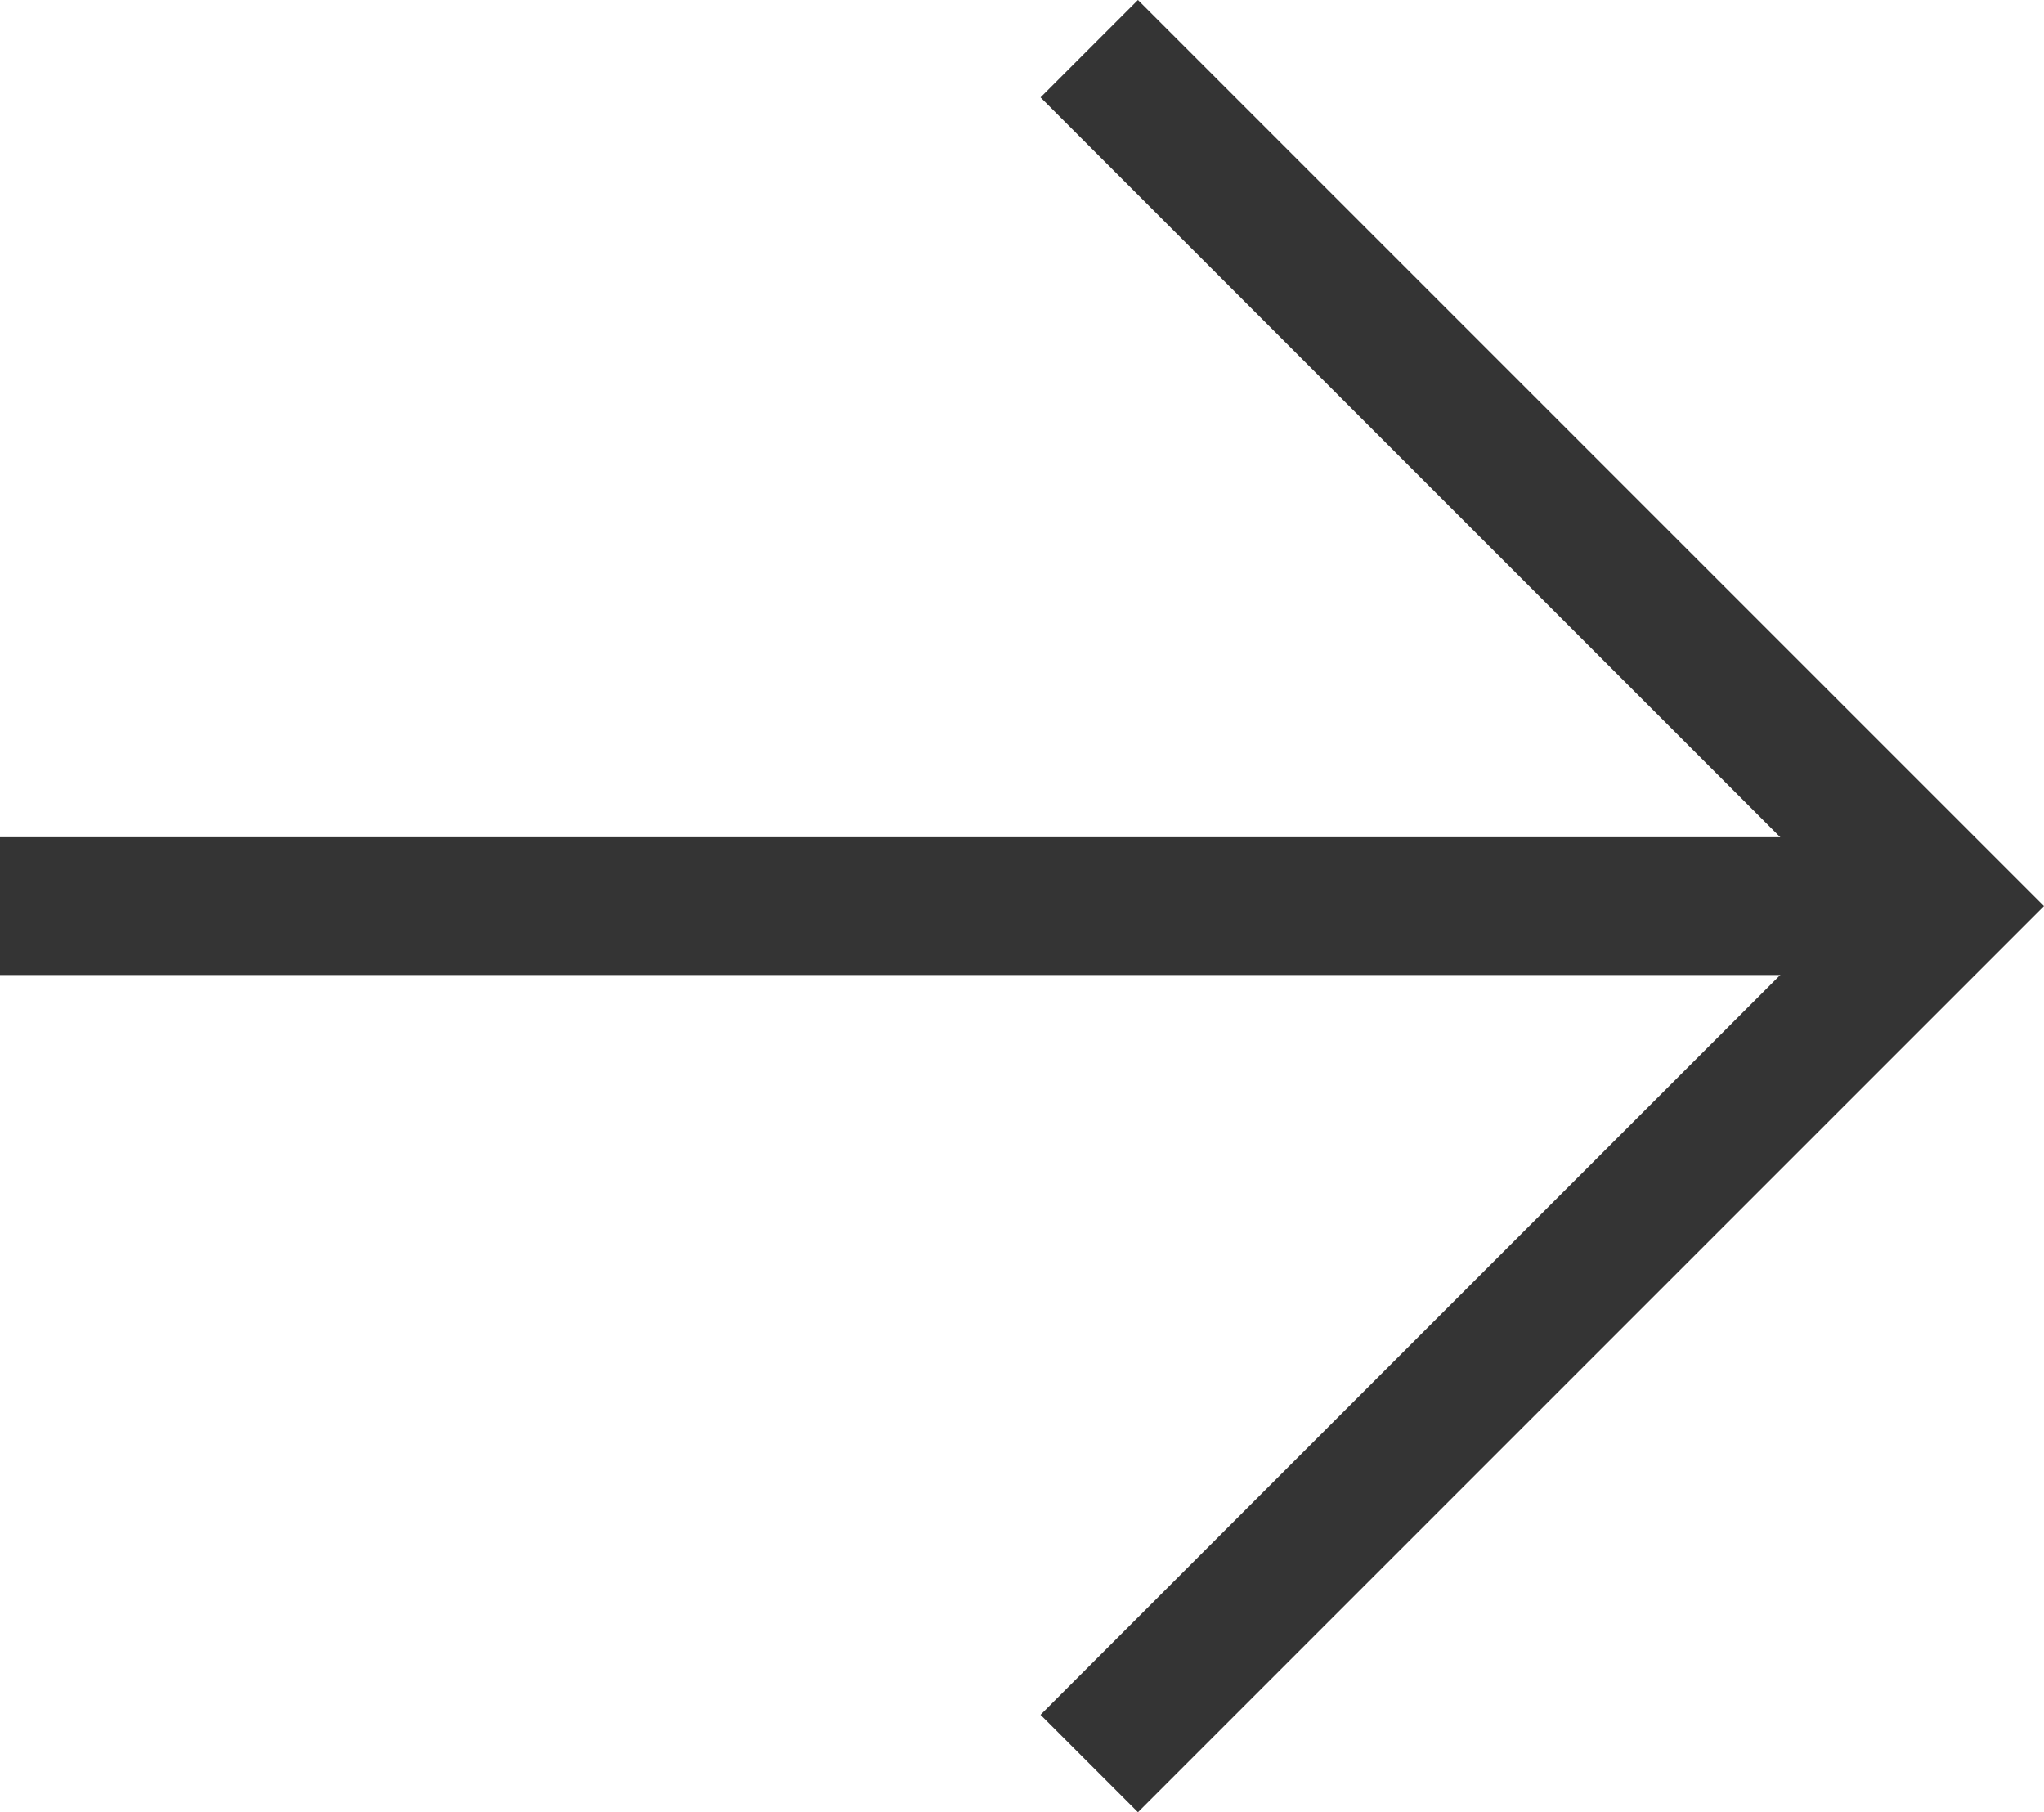 <svg xmlns="http://www.w3.org/2000/svg" width="22.254" height="19.729" viewBox="0 0 22.254 19.729">
    <g data-name="Icon feather-arrow-right">
        <path data-name="Trazado 397" d="M7.5 18h21.193" transform="translate(-7.5 -8.136)" style="stroke-linejoin:round;fill:none;stroke:#343434;stroke-width:1.5px"/>
        <path data-name="Trazado 398" d="m18 7.5 9.334 9.334L18 26.168" transform="translate(-6.141 -6.97)" style="fill:none;stroke:#343434;stroke-width:1.5px"/>
    </g>
</svg>
